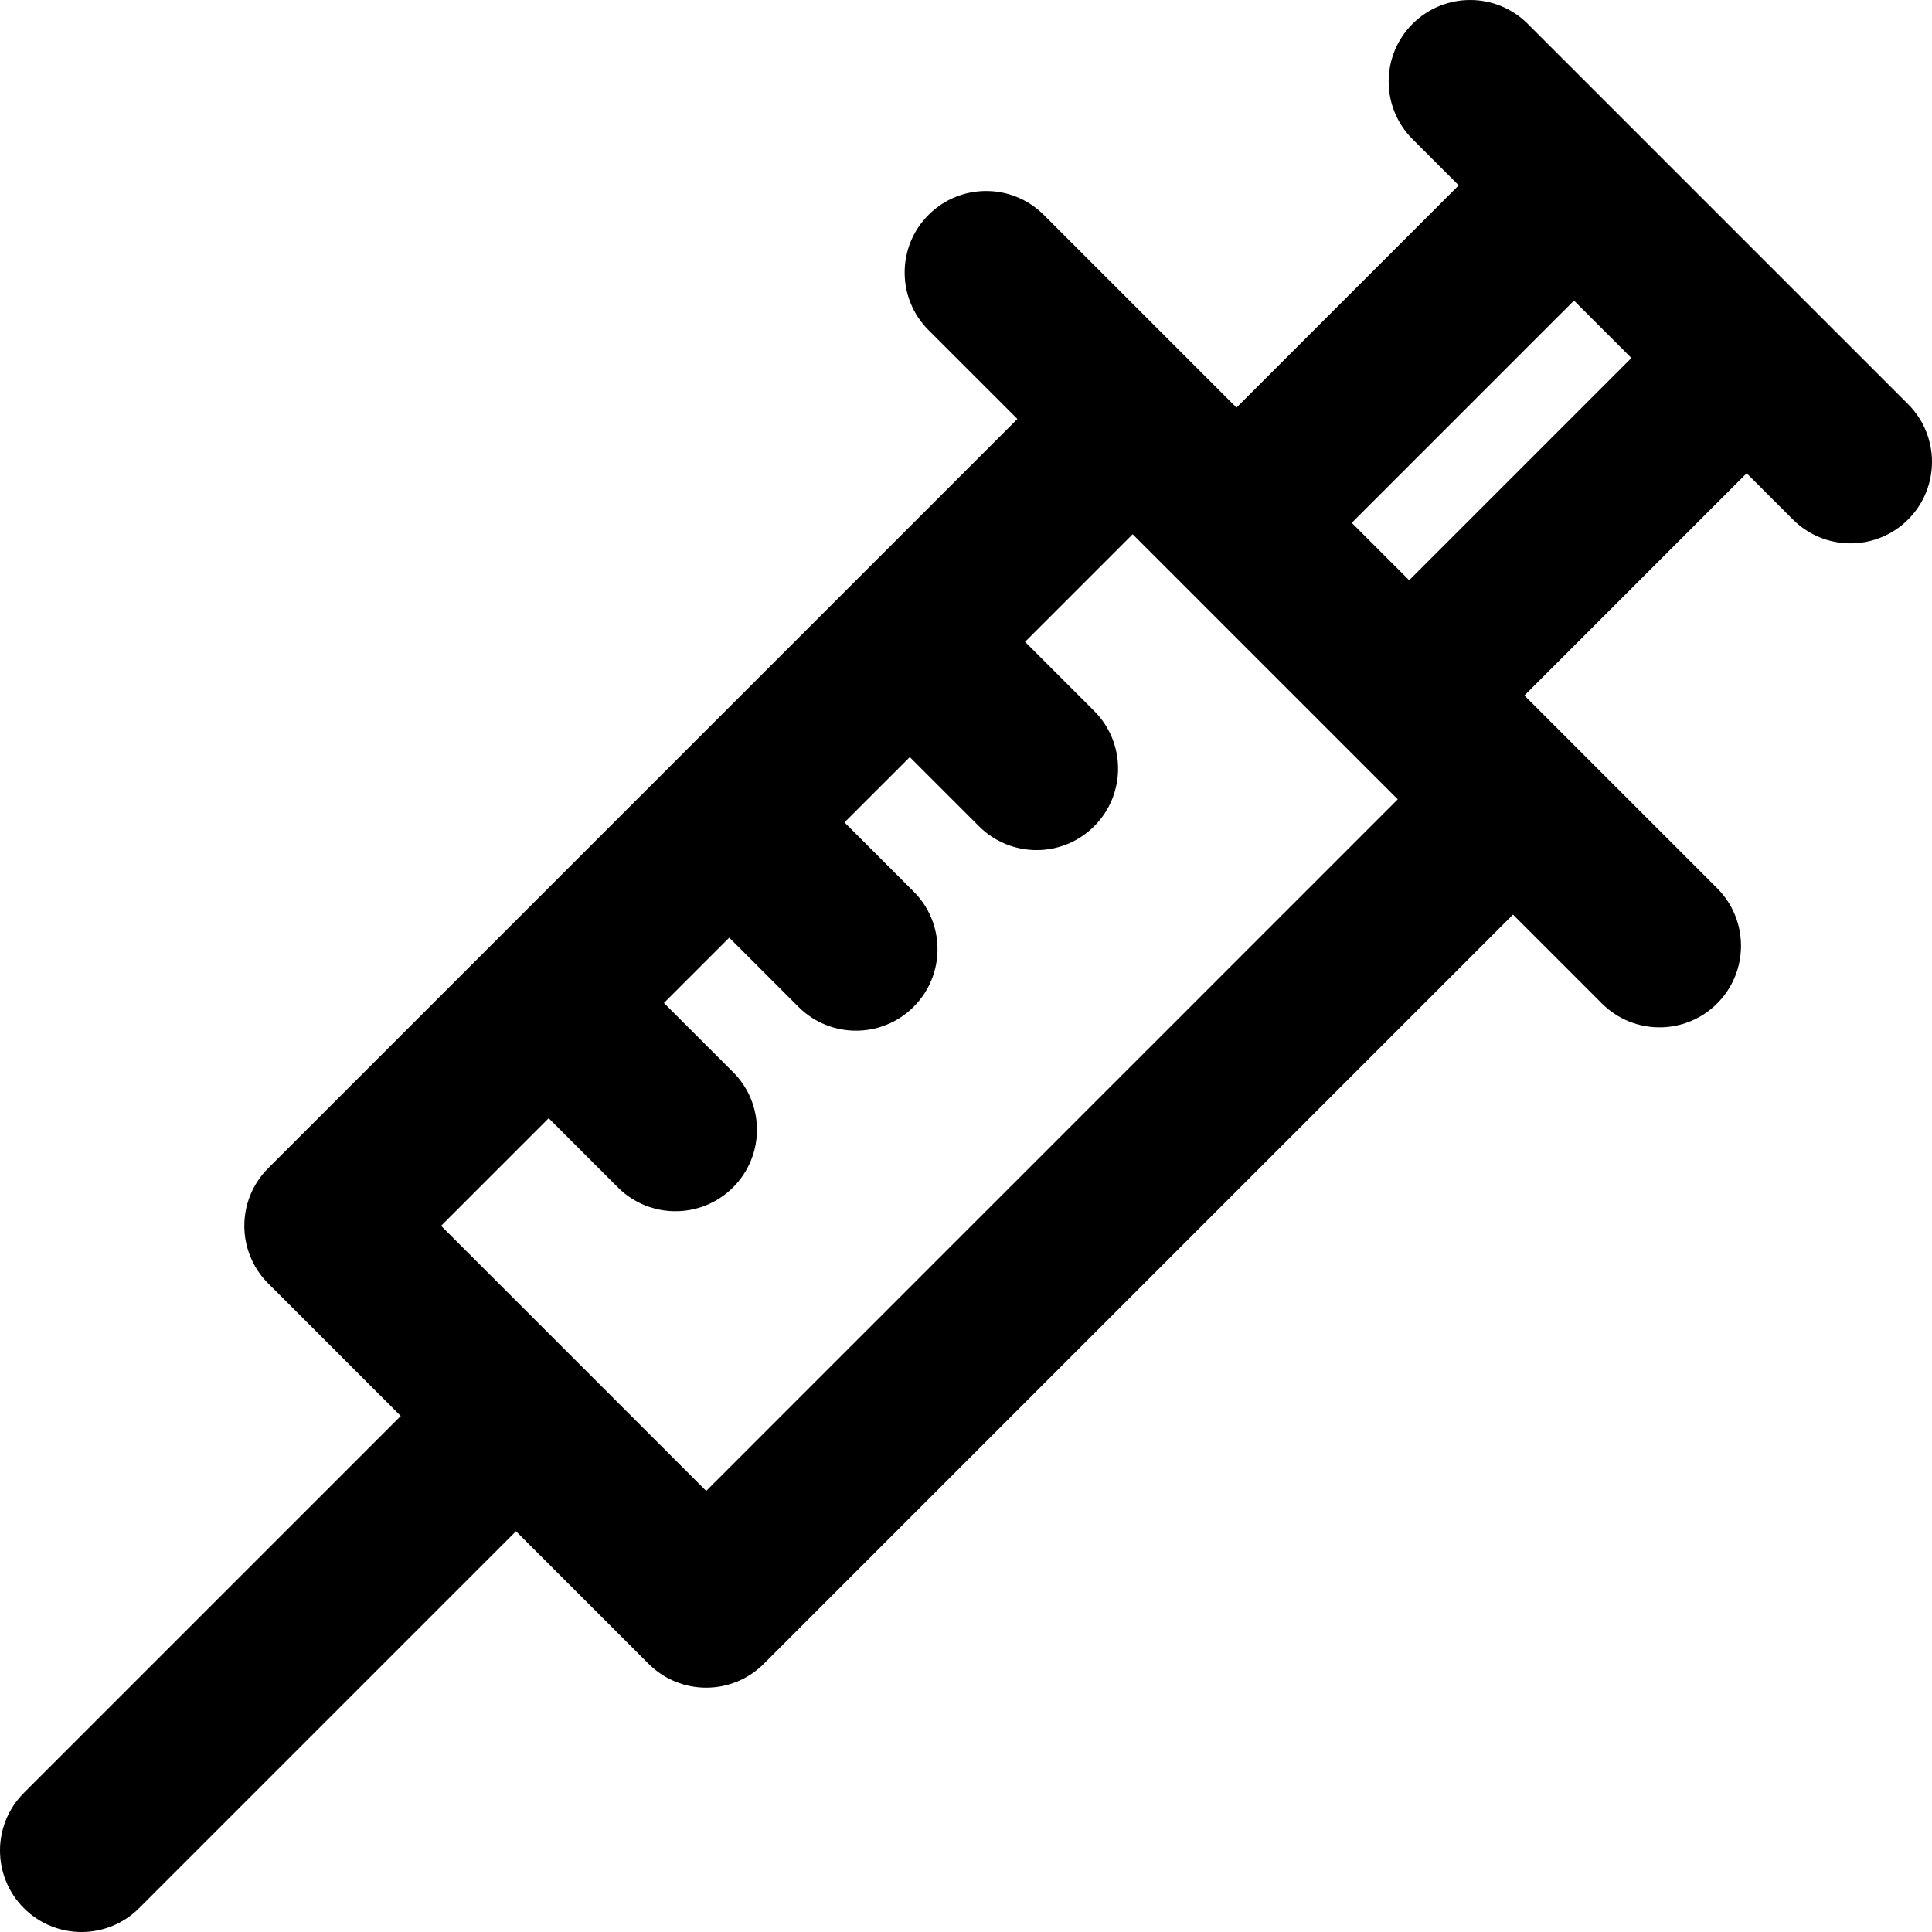 <?xml version="1.0" encoding="iso-8859-1"?>
<!-- Generator: Adobe Illustrator 19.0.0, SVG Export Plug-In . SVG Version: 6.00 Build 0)  -->
<svg version="1.1" id="Layer_1" xmlns="http://www.w3.org/2000/svg" xmlns:xlink="http://www.w3.org/1999/xlink" x="0px" y="0px"
	 viewBox="0 0 511.999 511.999" style="enable-background:new 0 0 511.999 511.999;" xml:space="preserve">
<g>
	<g>
		<path d="M505.673,107.124c-9.658-9.657-91.227-91.227-100.798-100.798c-8.433-8.434-22.108-8.434-30.542,0s-8.434,22.108,0,30.542
			l12.248,12.248l-58.898,58.898c-24.93-24.93-30.011-30.011-51.072-51.072c-8.433-8.434-22.108-8.434-30.542,0
			c-8.434,8.434-8.434,22.108,0,30.542l23.552,23.552L71.077,309.58c-8.434,8.434-8.434,22.108,0,30.542l35.129,35.129l-99.88,99.88
			c-8.434,8.434-8.434,22.108,0,30.542c8.433,8.434,22.108,8.436,30.542,0l99.88-99.88l35.129,35.129
			c8.433,8.433,22.108,8.434,30.542,0l198.546-198.546l23.552,23.552c8.433,8.434,22.108,8.436,30.542,0
			c8.434-8.434,8.434-22.108,0-30.542c-21.054-21.054-26.152-26.152-51.072-51.072l58.898-58.897l12.248,12.248
			c8.433,8.434,22.108,8.436,30.542,0C514.107,129.232,514.107,115.558,505.673,107.124z M187.147,395.109l-70.256-70.257
			l28.516-28.516l18.325,18.325c8.433,8.433,22.108,8.434,30.542,0c8.434-8.434,8.434-22.108,0-30.542l-18.325-18.325l17.307-17.308
			l18.325,18.325c8.433,8.434,22.108,8.436,30.542,0c8.434-8.434,8.434-22.108,0-30.542l-18.325-18.325l17.307-17.307l18.325,18.325
			c8.433,8.434,22.108,8.436,30.542,0c8.434-8.434,8.434-22.108,0-30.542l-18.325-18.325l28.518-28.518
			c7.059,7.059,63.202,63.202,70.257,70.257L187.147,395.109z M373.444,153.773l-15.218-15.218l58.897-58.897l15.218,15.218
			L373.444,153.773z"/>
	</g>
</g>
<g>
</g>
<g>
</g>
<g>
</g>
<g>
</g>
<g>
</g>
<g>
</g>
<g>
</g>
<g>
</g>
<g>
</g>
<g>
</g>
<g>
</g>
<g>
</g>
<g>
</g>
<g>
</g>
<g>
</g>
</svg>
